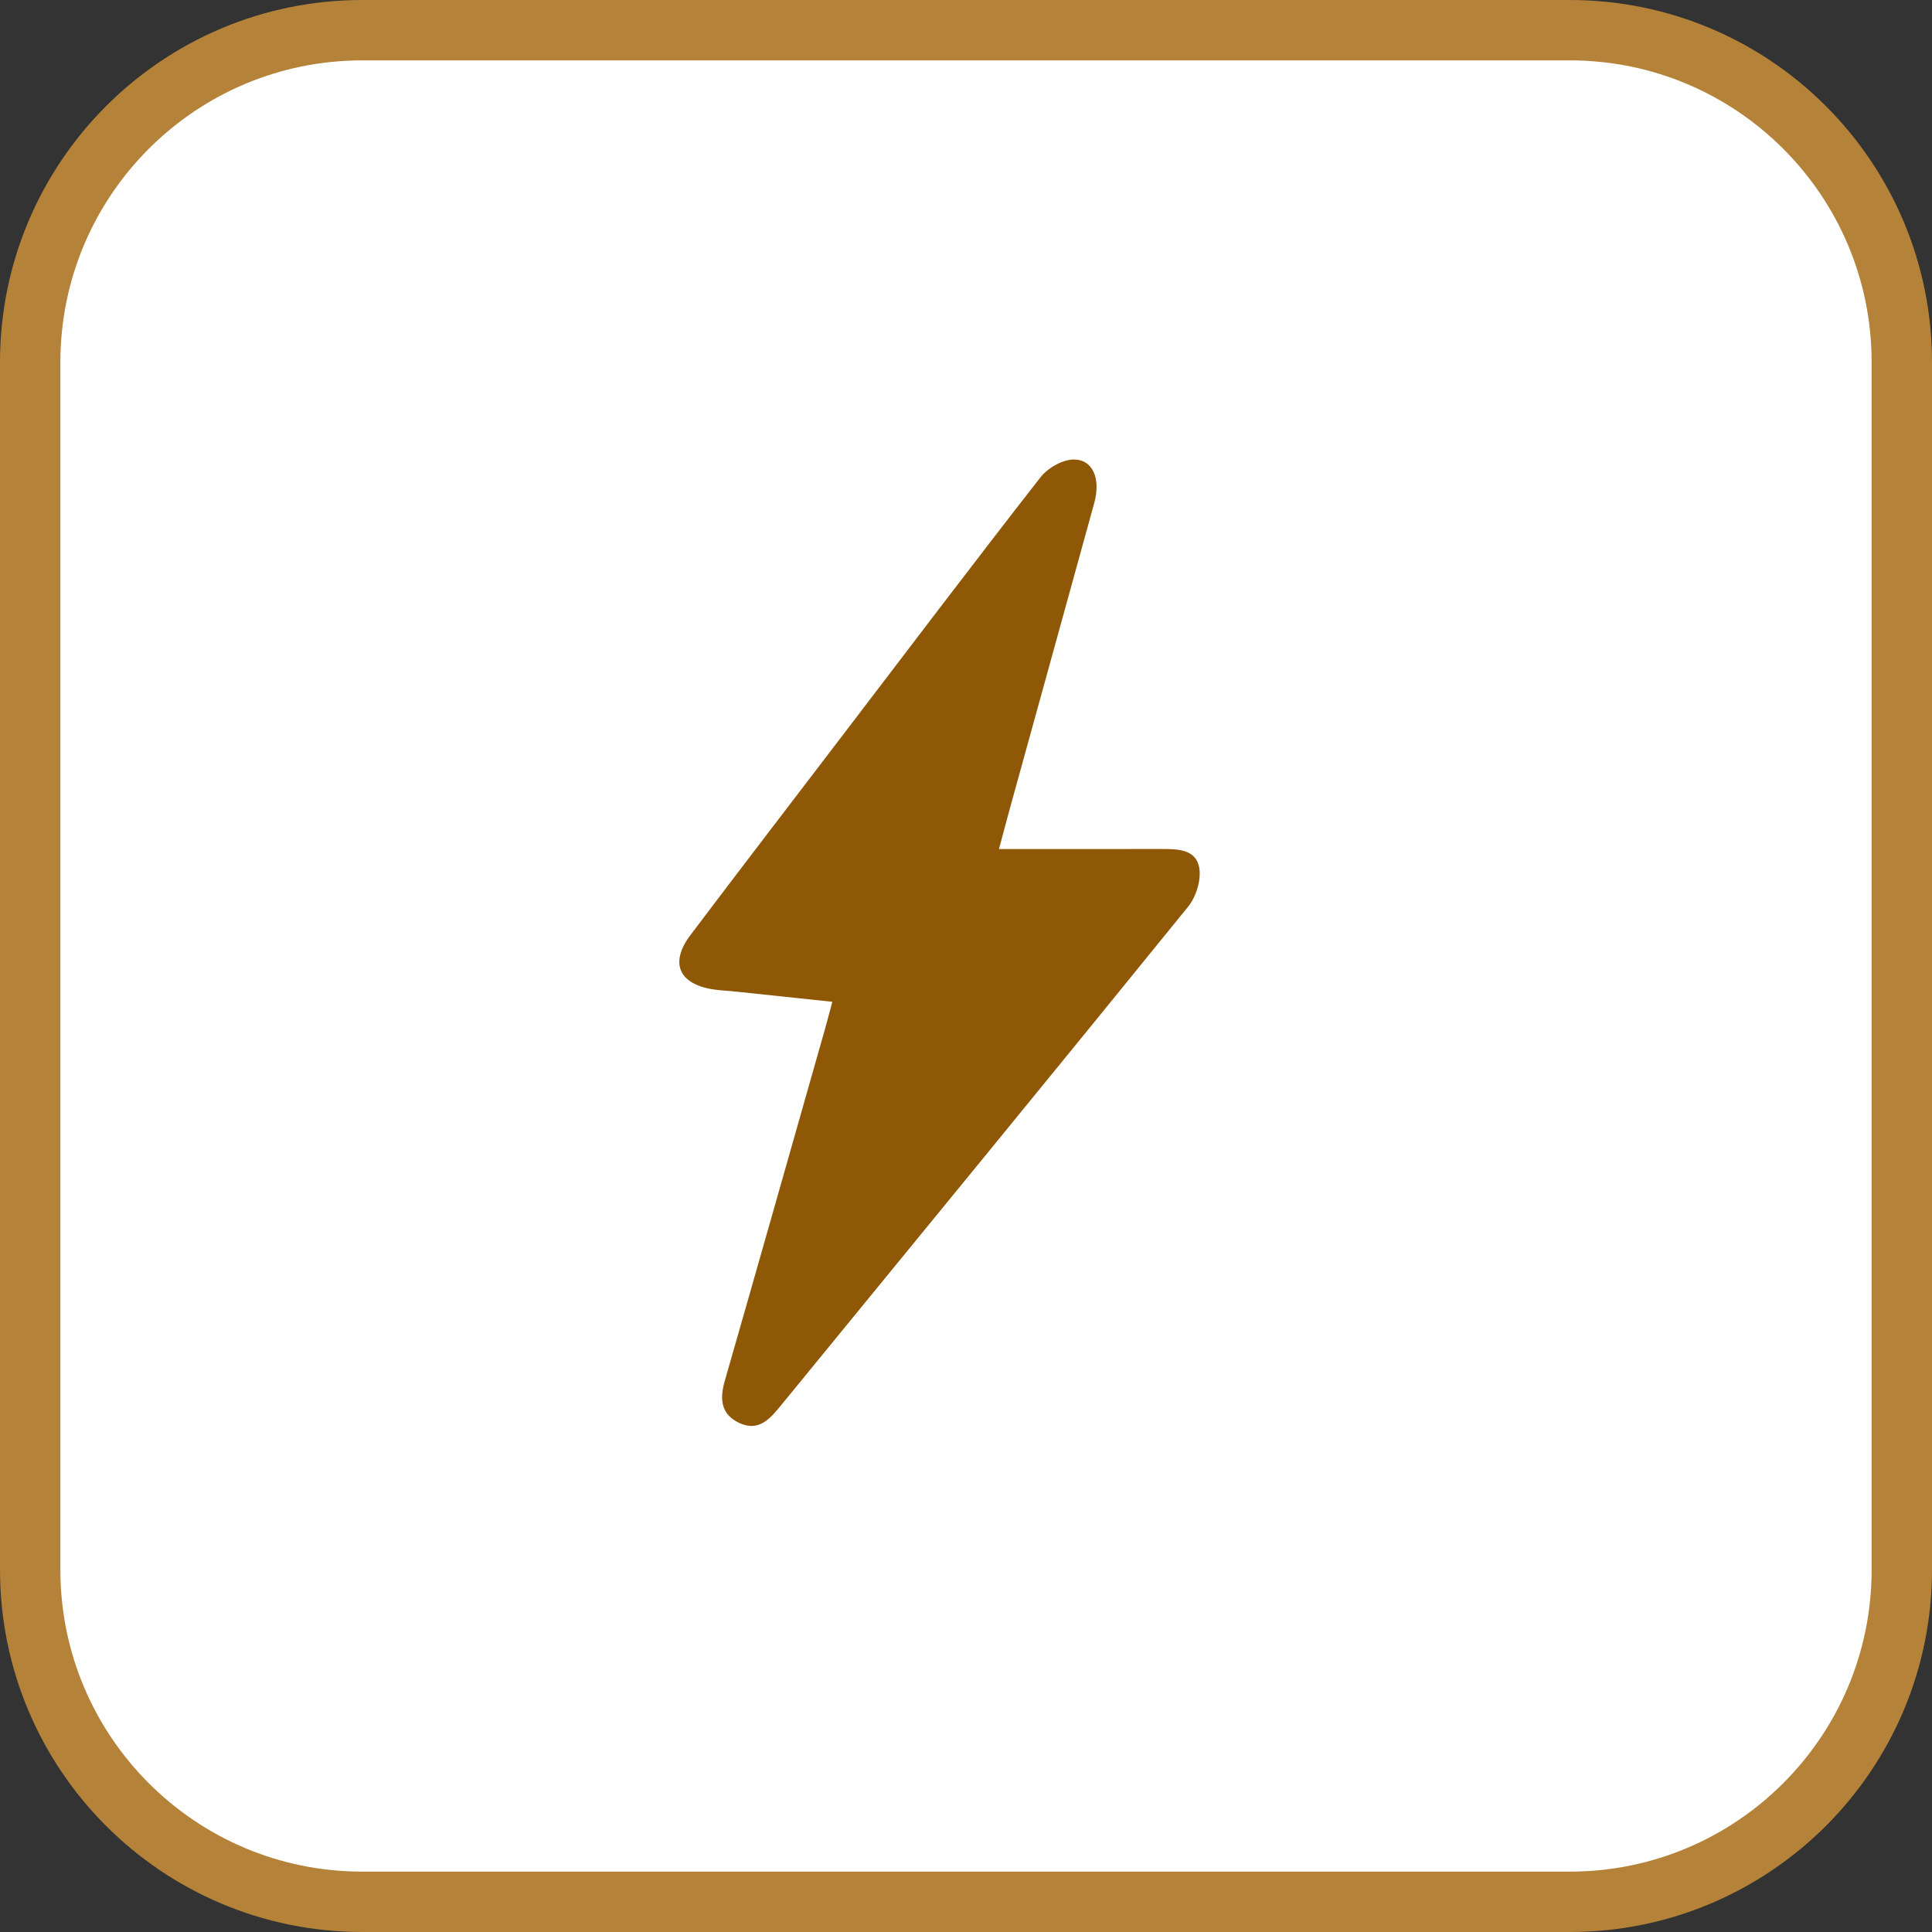 <svg width="32" height="32" viewBox="0 0 32 32" fill="none" xmlns="http://www.w3.org/2000/svg">
<rect x="0" y="0" width="32" height="32" fill="#333333" stroke="none"/>
<path d="M0.5 6C0.5 2.962 2.962 0.5 6 0.5H26C29.038 0.5 31.5 2.962 31.5 6V26C31.5 29.038 29.038 31.5 26 31.5H6C2.962 31.5 0.5 29.038 0.5 26V6Z" fill="white" stroke="#B48238"/>
<path d="M16.546 14.063C17.487 14.063 18.361 14.064 19.235 14.062C19.499 14.062 19.808 14.063 19.863 14.37C19.899 14.572 19.811 14.857 19.677 15.02C17.444 17.774 15.194 20.516 12.949 23.261C12.763 23.488 12.575 23.725 12.241 23.567C11.942 23.425 11.918 23.175 12.004 22.874C12.565 20.922 13.117 18.968 13.673 17.014C13.709 16.885 13.742 16.756 13.786 16.593C13.24 16.535 12.72 16.48 12.199 16.425C12.065 16.41 11.93 16.407 11.798 16.385C11.241 16.294 11.092 15.944 11.434 15.49C12.269 14.383 13.114 13.284 13.955 12.181C15.044 10.755 16.126 9.324 17.23 7.91C17.351 7.753 17.596 7.611 17.785 7.611C18.104 7.611 18.234 7.931 18.124 8.332C17.672 9.975 17.216 11.617 16.763 13.259C16.694 13.507 16.629 13.756 16.546 14.063V14.063Z" fill="#8E5806"/>
</svg>
